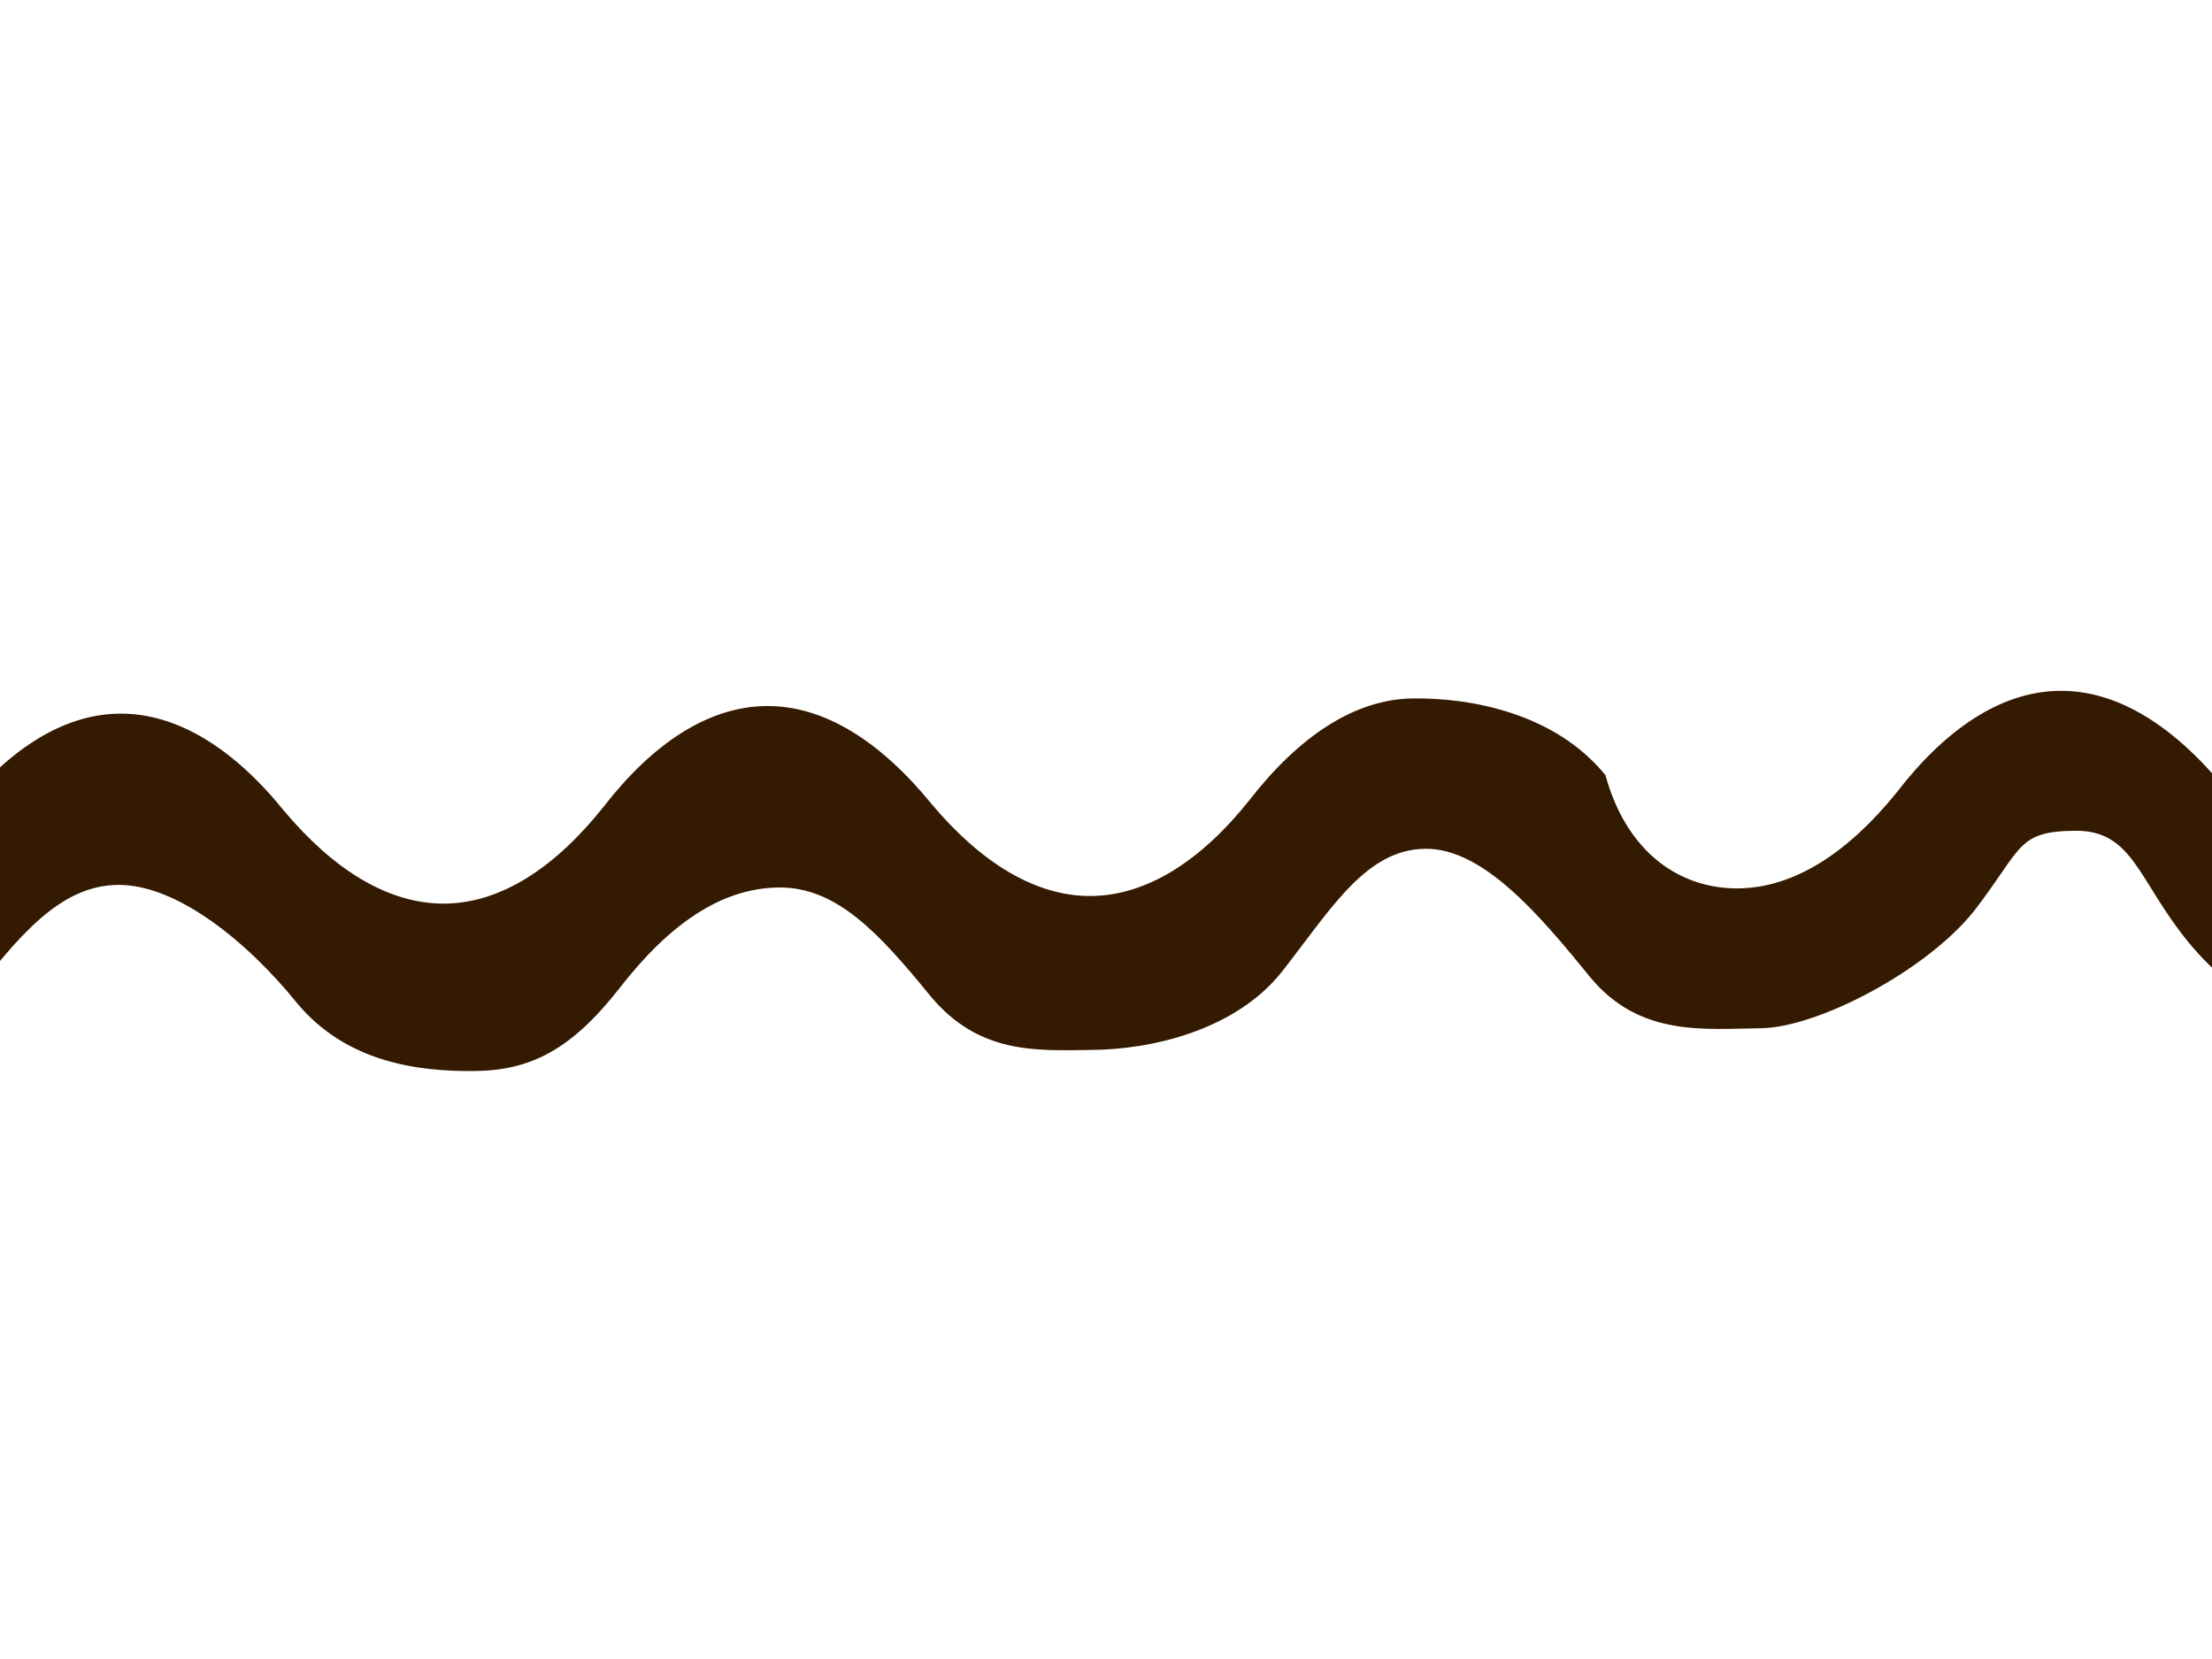 <?xml version="1.0"?><svg width="640" height="480" xmlns="http://www.w3.org/2000/svg">
 <!-- Created with SVG-edit - http://svg-edit.googlecode.com/ -->
 <title>squiggle</title>
 <g>
  <title>Layer 1</title>
  <path transform="rotate(-0.674 315.299,257.48) " d="m688.991,309.781c-16.265,0 -41.985,-15.922 -55.888,-33.288c-14.539,-18.109 -15.622,-32.776 -32.614,-32.776c-16.811,0 -15.076,4.667 -29.342,22.776c-14.176,17.366 -45.805,33.288 -62.161,33.288c-16.356,0 -35.041,2.113 -49.125,-15.252c-14.358,-18.11 -30.567,-37.812 -47.378,-37.812c-16.992,0 -27.166,16.667 -41.614,34.776c-13.903,17.366 -38.714,22.288 -55.07,22.288c-16.265,0 -33.076,1.078 -47.07,-16.288c-14.447,-18.109 -26.622,-31.776 -43.432,-31.776c-16.993,0 -32.167,10.667 -46.524,28.776c-13.994,17.366 -25.714,23.288 -41.979,23.288c-16.447,0 -37.167,-2.922 -51.251,-20.288c-14.267,-18.109 -34.532,-34.777 -51.433,-34.777c-16.811,0 -29.076,14.668 -43.433,32.777c-13.994,17.366 -33.714,26.288 -50.07,26.288l1,-52.537c16.356,0 32.076,-10.171 46.07,-27.288c14.357,-18.11 30.622,-28.777 47.433,-28.777c16.901,0 33.166,10.667 47.433,28.777c14.084,17.117 29.804,27.288 46.251,27.288c16.265,0 31.985,-10.171 45.979,-27.288c14.357,-18.11 30.531,-28.777 47.524,-28.777c16.81,0 32.985,10.667 47.432,28.777c13.994,17.117 29.805,27.288 46.07,27.288c16.356,0 32.167,-10.171 46.07,-27.288c14.448,-18.11 30.622,-28.777 47.614,-28.777c16.811,0 41.055,4.762 55.413,22.871c6.014,23.023 21.734,33.194 38.091,33.194c16.356,0 31.985,-10.171 46.161,-27.288c14.266,-18.11 30.531,-28.777 47.342,-28.777c16.992,0 33.075,10.667 47.614,28.777c13.903,17.117 29.623,27.288 45.888,27.288l-1,50.537z" fill-rule="nonzero" fill="#351a02" id="path7014"/>
 </g>
</svg>